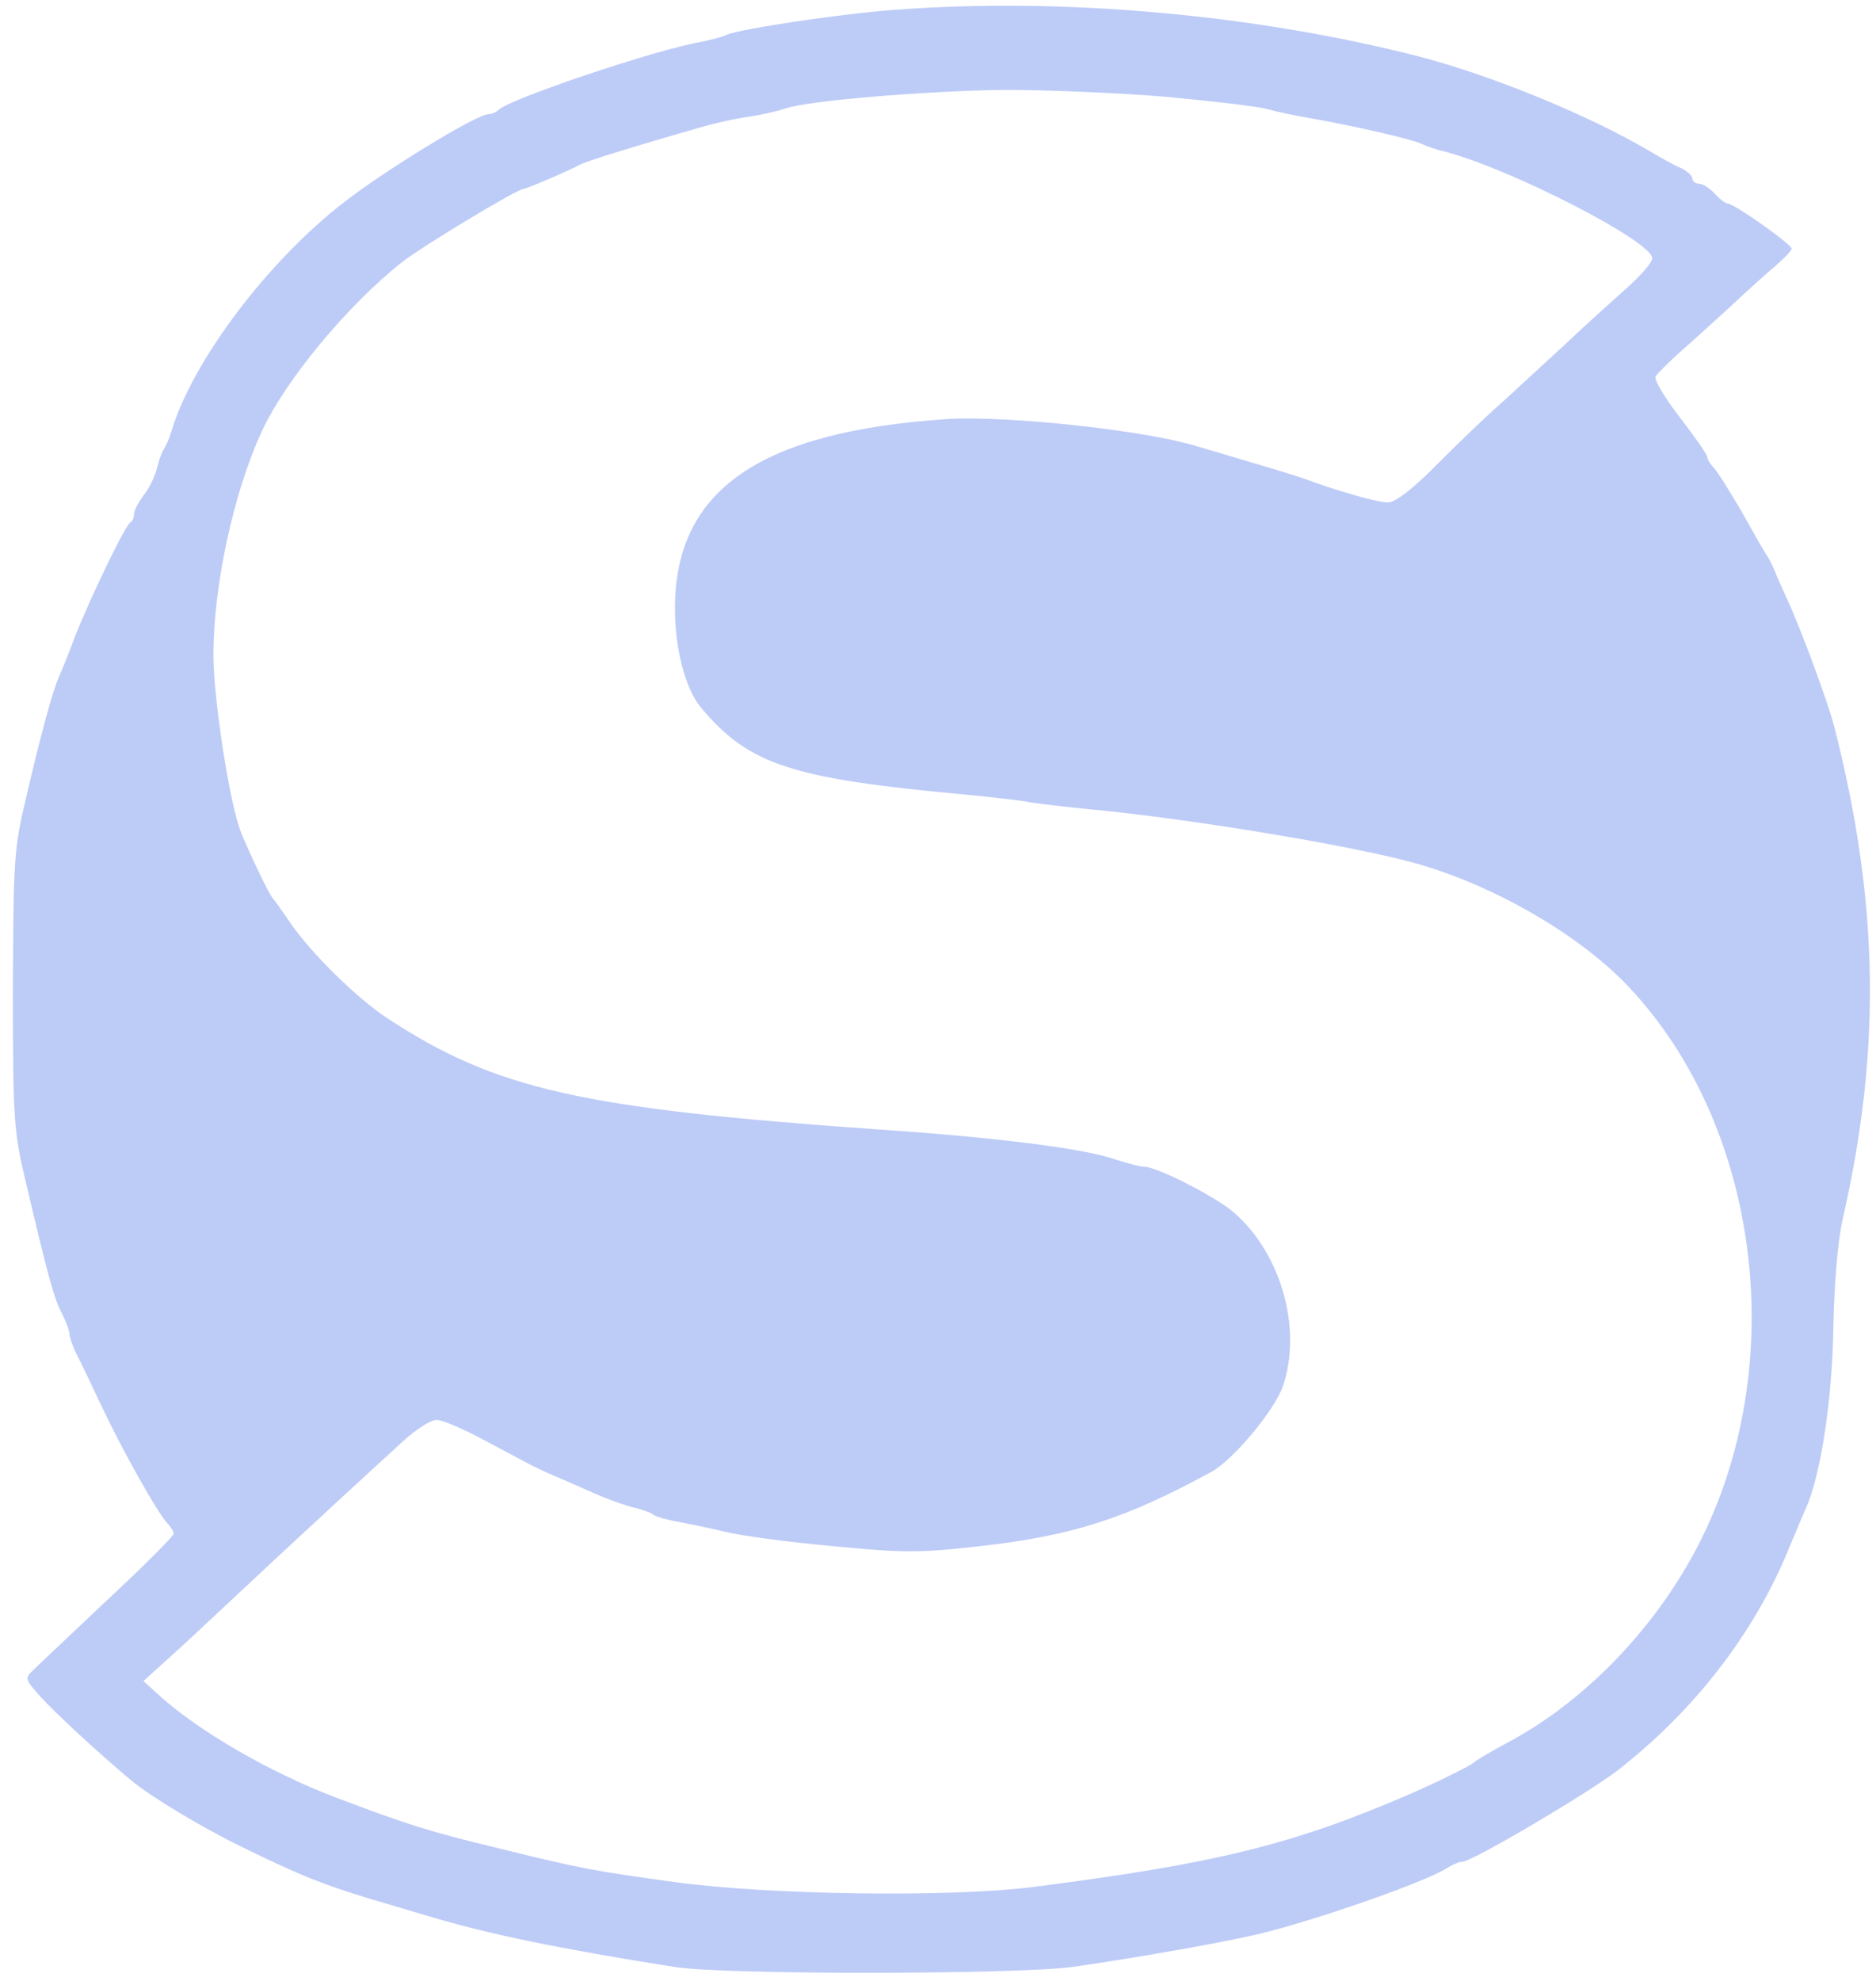 <svg width="504" height="532" viewBox="0 0 504 532" fill="none" xmlns="http://www.w3.org/2000/svg">
<path d="M240 2.667C225.867 3.733 198.933 7.733 195.333 9.333C193.867 10 190.533 10.8 188 11.333C176.267 13.333 137.333 26.4 134 29.467C133.333 30.133 132.133 30.667 131.2 30.667C128.133 30.667 103.867 45.467 92.667 54.133C72 70 51.6 97.067 46 116C45.467 117.867 44.533 119.867 44 120.667C43.467 121.333 42.667 123.733 42.133 125.867C41.6 128 40 131.333 38.533 133.067C37.2 134.933 36 137.067 36 138.133C36 139.067 35.6 140 35.067 140.267C33.733 140.8 24 161.067 20 171.333C18.4 175.733 16.4 180.533 15.733 182C14.133 185.733 11.067 196.8 7.067 214C3.733 228 3.6 230.533 3.467 266C3.467 301.6 3.733 304 7.067 318C12.934 342.933 14.534 348.8 16.667 352.8C17.733 354.933 18.667 357.333 18.667 358.267C18.667 359.067 19.467 361.467 20.534 363.6C21.6 365.6 24.667 372.133 27.467 378C33.067 389.867 42.4 406.4 44.934 409.067C45.867 410 46.667 411.333 46.667 411.867C46.667 412.533 38.8 420.4 29.067 429.467C19.467 438.533 10.4 447.067 9.067 448.4C6.533 450.8 6.667 450.933 10.934 455.733C14.534 459.733 26 470.4 35.067 478C40.267 482.4 54.267 490.8 64.667 495.867C81.6 504.133 86.534 506 100 510.133C103.333 511.067 110.267 513.2 115.333 514.667C131.333 519.467 150.133 523.333 181.333 528.267C194.8 530.4 272.933 530.267 288 528.267C304.8 525.867 327.467 521.867 337.333 519.6C352.267 516.133 382.933 505.467 388.667 501.733C390.133 500.8 392 500 392.8 500C395.467 500 426.133 481.867 434.4 475.6C455.2 459.467 471.333 438.533 480.533 416C482.533 411.2 484.667 406.133 485.333 404.667C489.2 395.733 492.267 375.6 492.533 356.667C492.8 344.4 493.733 333.067 495.067 327.333C505.467 281.867 504.8 242.267 492.8 195.2C490.933 188.133 483.6 168.267 480 160.667C479.333 159.2 478.133 156.533 477.333 154.667C476.667 152.8 475.467 150.4 474.8 149.333C474 148.267 470.933 142.8 467.867 137.333C464.667 131.867 461.333 126.533 460.4 125.6C459.467 124.667 458.667 123.333 458.667 122.667C458.667 122.133 455.333 117.333 451.333 112.133C447.2 106.8 444.267 101.867 444.8 101.067C445.333 100.267 448.133 97.467 451.067 94.8C454.133 92.133 460.133 86.667 464.667 82.533C469.067 78.4 474.667 73.333 477.067 71.333C479.333 69.333 481.333 67.333 481.333 66.8C481.333 65.6 465.867 54.667 464.133 54.667C463.6 54.667 462 53.467 460.667 52C459.333 50.533 457.467 49.333 456.4 49.333C455.467 49.333 454.667 48.667 454.667 48C454.667 47.2 453.333 46 451.733 45.2C450 44.533 446.267 42.4 443.333 40.667C427.067 31.067 401.2 20.4 381.333 15.2C337.2 3.867 285.2 -0.8 240 2.667ZM313.333 26C326.133 27.2 338.533 28.667 340.667 29.333C342.933 30 348 31.067 352 31.733C364 33.867 379.2 37.333 382 38.667C383.467 39.333 386.133 40.267 388 40.667C405.6 45.2 443.867 64.8 443.867 69.333C444 70.4 440.8 74 437.067 77.333C433.333 80.667 425.6 87.6 420.133 92.8C414.533 98 407.067 104.8 403.467 108.133C399.733 111.333 392.133 118.667 386.267 124.533C379.6 131.333 374.8 134.933 372.933 134.933C370 134.933 359.733 132 350.667 128.667C348.133 127.733 341.467 125.733 336 124.133C330.533 122.533 324 120.533 321.6 119.867C308 115.6 270.933 111.6 254.667 112.533C204.133 115.867 181.333 131.6 181.333 163.333C181.333 174.4 184.133 185.067 188.4 190.133C201.2 205.333 212.533 209.067 258.667 213.333C267.067 214.133 274.933 215.067 276 215.333C277.067 215.6 284.667 216.533 292.667 217.333C318.4 219.733 359.867 226.533 377.867 231.2C399.467 236.667 423.867 250.533 437.467 264.933C473.067 302.533 481.067 367.067 456.133 415.2C444.8 437.067 426.267 456.4 406 467.467C400.533 470.4 396.667 472.667 396 473.333C395.2 474.133 385.733 478.8 378.667 481.867C347.2 495.467 326.4 500.533 277.333 506.8C255.2 509.6 206.533 508.933 181.333 505.467C160 502.533 156.667 502 134 496.4C114.667 491.733 109.467 490 90 482.667C72.534 476 53.6 465.067 42.934 455.467L38.533 451.467L44.267 446.267C47.467 443.467 57.2 434.4 66 426.133C74.8 417.867 86.534 407.067 92 402C97.467 396.933 104.8 390.267 108.267 387.067C111.733 383.867 115.733 381.333 117.333 381.333C118.8 381.333 124.8 383.867 130.4 386.933C136 389.867 141.6 392.933 142.667 393.467C143.733 394 146.8 395.467 149.333 396.533C151.867 397.6 156.667 399.733 160 401.2C163.333 402.667 167.867 404.267 170 404.8C172.267 405.333 174.667 406.133 175.333 406.667C176.133 407.333 179.067 408.133 182 408.667C184.933 409.2 190.667 410.4 194.667 411.333C198.667 412.4 211.6 414.133 223.467 415.2C242.4 417.067 247.067 417.067 262.4 415.333C288 412.533 302.4 407.867 325.6 395.2C331.333 392 342.4 378.8 344.667 372.267C349.867 356.933 344.267 336.8 331.6 325.733C326.8 321.467 310.8 313.333 307.333 313.333C306.267 313.333 302.8 312.4 299.467 311.333C290.933 308.4 267.6 305.467 236 303.333C156.133 297.733 133.2 292.533 104.267 273.6C95.867 268.133 83.6 256 78 247.867C75.867 244.667 73.734 241.733 73.334 241.333C72.4 240.4 67.2 229.6 64.667 223.333C61.733 215.867 57.334 187.867 57.334 175.867C57.334 157.467 62.667 132.533 70.267 116C76.534 102.267 93.2 82.133 108 70.4C113.467 66.133 139.067 50.667 140.8 50.667C141.6 50.667 152.8 45.867 156 44.133C157.867 43.2 170.667 39.2 188 34.267C192 33.067 198 31.733 201.333 31.333C204.667 30.8 208.933 29.867 210.8 29.2C216.4 27.067 248.667 24.4 270 24.133C281.067 24.133 300.533 24.933 313.333 26Z" fill="#BDCBF7"/>
</svg>
